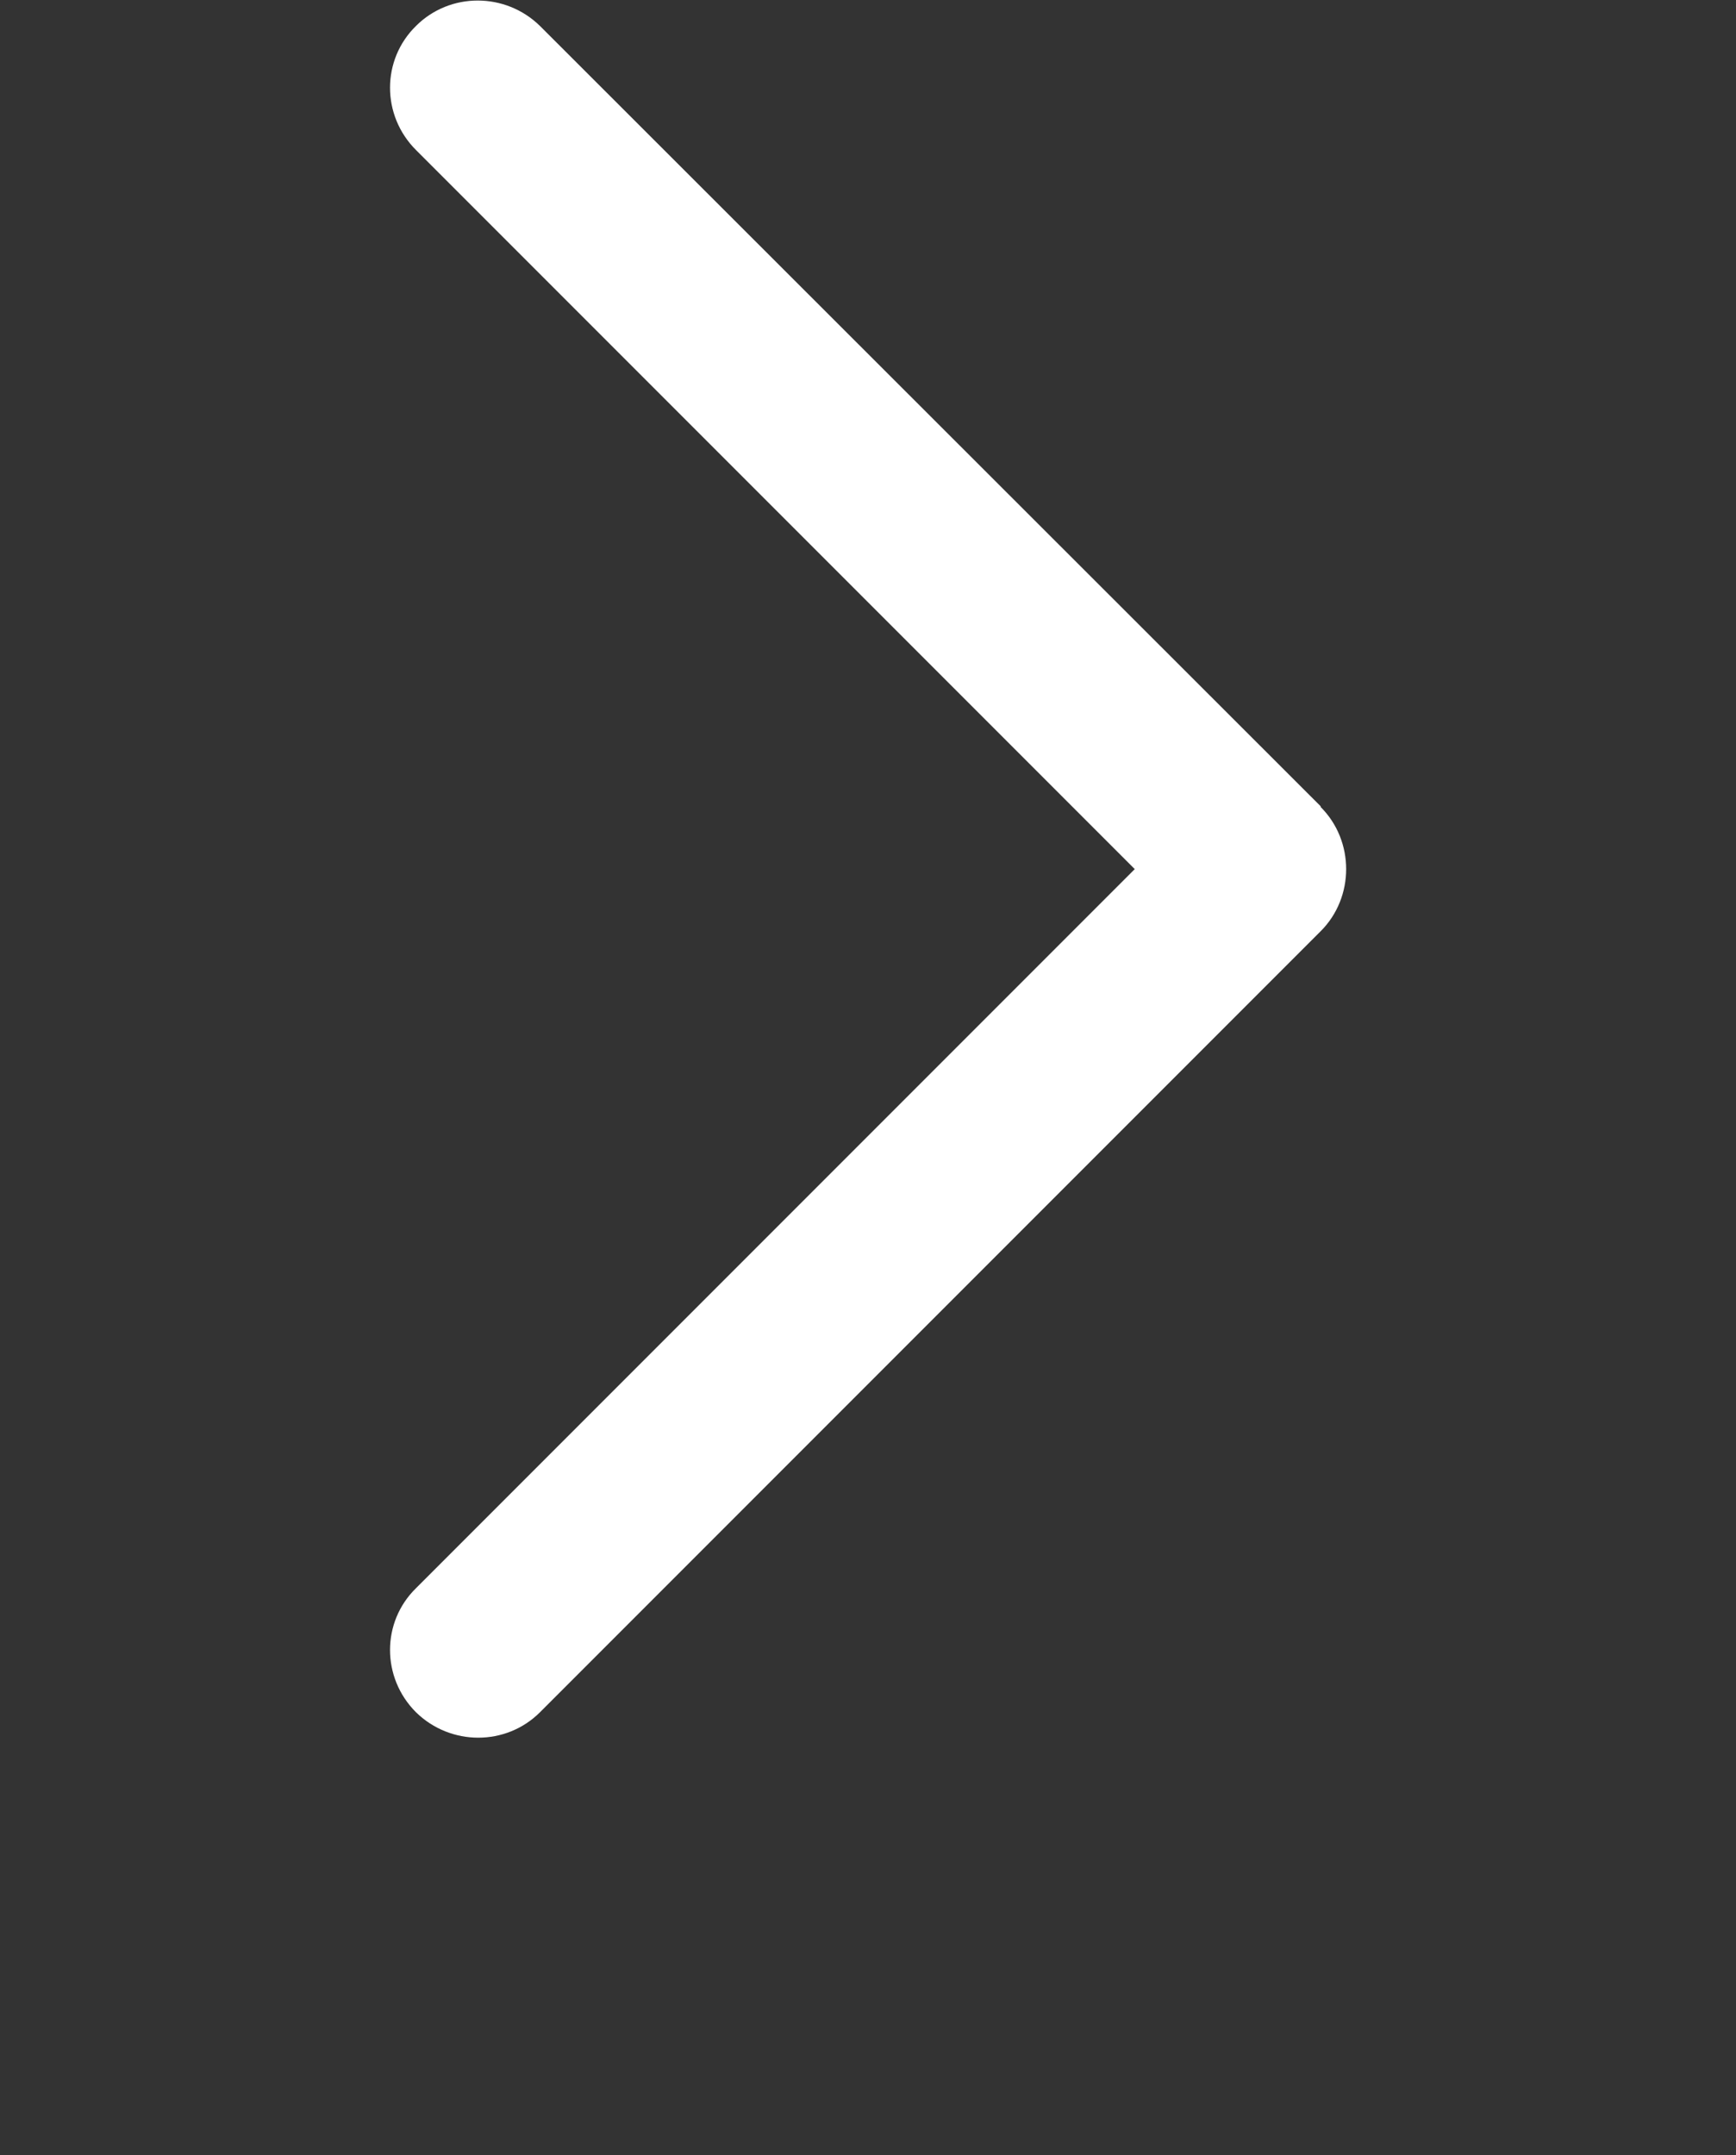 <?xml version="1.0" encoding="UTF-8"?>
<svg xmlns="http://www.w3.org/2000/svg" version="1.1" viewBox="0 0 240.8 298.8">
  <rect x="0" y="0" width="240.8" height="298.8" fill="#333333" stroke="none"/>
  <defs>
    <style>
      .cls-1 {
        fill: #fff;
      }
    </style>
  </defs>
  <!-- Generator: Adobe Illustrator 28.7.5, SVG Export Plug-In . SVG Version: 1.2.0 Build 176)  -->
  <g>
    <g id="Capa_1">
      <path id="Chevron_Right" class="cls-1" d="M183.2,111.8L74.9,3.6c-4.8-4.7-12.5-4.7-17.2,0-4.8,4.7-4.8,12.4,0,17.2l99.7,99.7-99.7,99.7c-4.8,4.7-4.8,12.4,0,17.2,4.8,4.7,12.5,4.7,17.2,0l108.3-108.3c4.7-4.7,4.7-12.5,0-17.2Z"/>
    </g>
  </g>
</svg>